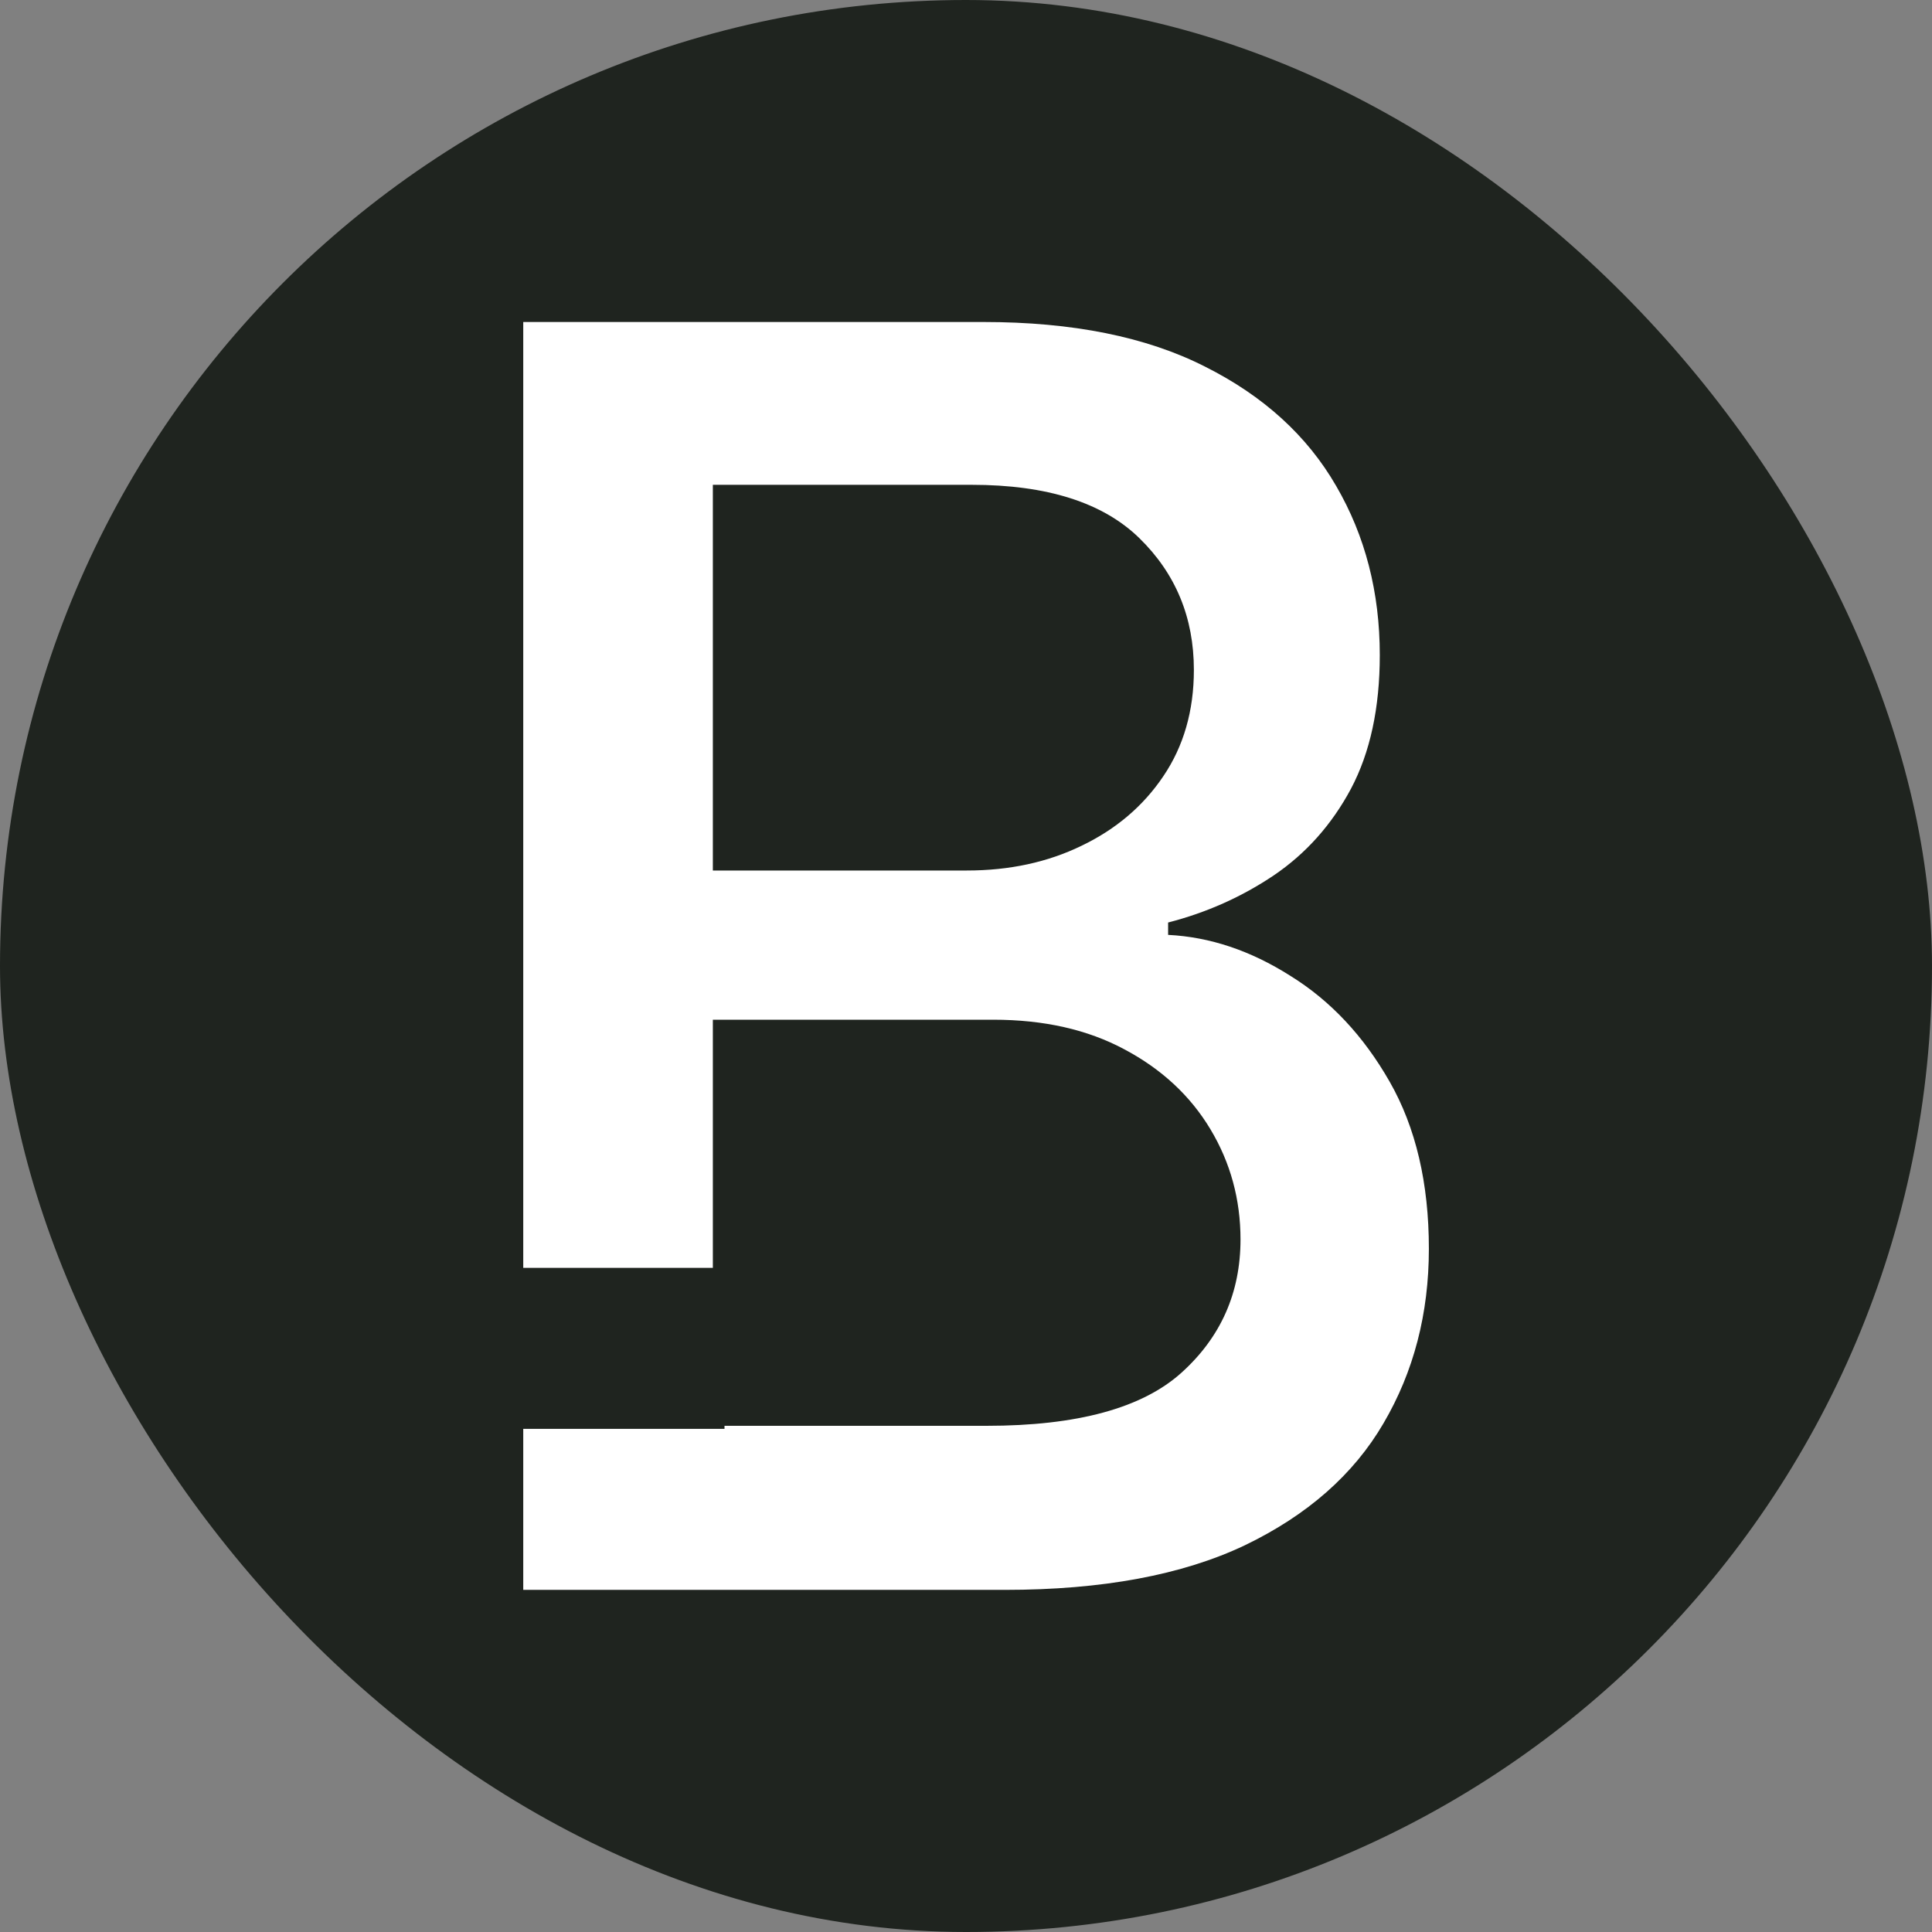<svg xmlns="http://www.w3.org/2000/svg" fill="none" viewBox="0 0 96 96" height="96" width="96">
<rect x="0" y="0" width="96" height="96" fill="#808080" stroke="none"/>
<rect fill="#1F241F" rx="48" height="96" width="96"></rect>
<path fill="white" d="M26 71V79H49.933C54.77 79 58.744 78.262 61.854 76.785C64.963 75.288 67.26 73.268 68.744 70.725C70.248 68.162 71 65.27 71 62.05C71 58.79 70.35 56.021 69.049 53.745C67.748 51.468 66.102 49.715 64.11 48.484C62.138 47.233 60.116 46.557 58.043 46.454V45.839C59.953 45.347 61.701 44.567 63.287 43.501C64.892 42.414 66.173 40.978 67.128 39.194C68.083 37.39 68.561 35.175 68.561 32.55C68.561 29.433 67.839 26.633 66.396 24.152C64.953 21.65 62.778 19.671 59.872 18.215C56.965 16.738 53.297 16 48.866 16H26V63H35.421V50.669H49.354C51.874 50.669 54.049 51.161 55.878 52.145C57.728 53.129 59.15 54.452 60.146 56.113C61.142 57.774 61.64 59.6 61.64 61.589C61.64 64.234 60.665 66.439 58.713 68.203C56.762 69.966 53.531 70.848 49.018 70.848H36V71H26ZM48.043 43.255H35.421V24.09H48.286C52.026 24.09 54.801 24.972 56.61 26.736C58.419 28.5 59.323 30.684 59.323 33.288C59.323 35.318 58.815 37.082 57.799 38.579C56.803 40.056 55.451 41.204 53.744 42.024C52.057 42.845 50.157 43.255 48.043 43.255Z" clip-rule="evenodd" fill-rule="evenodd"></path>
</svg>
